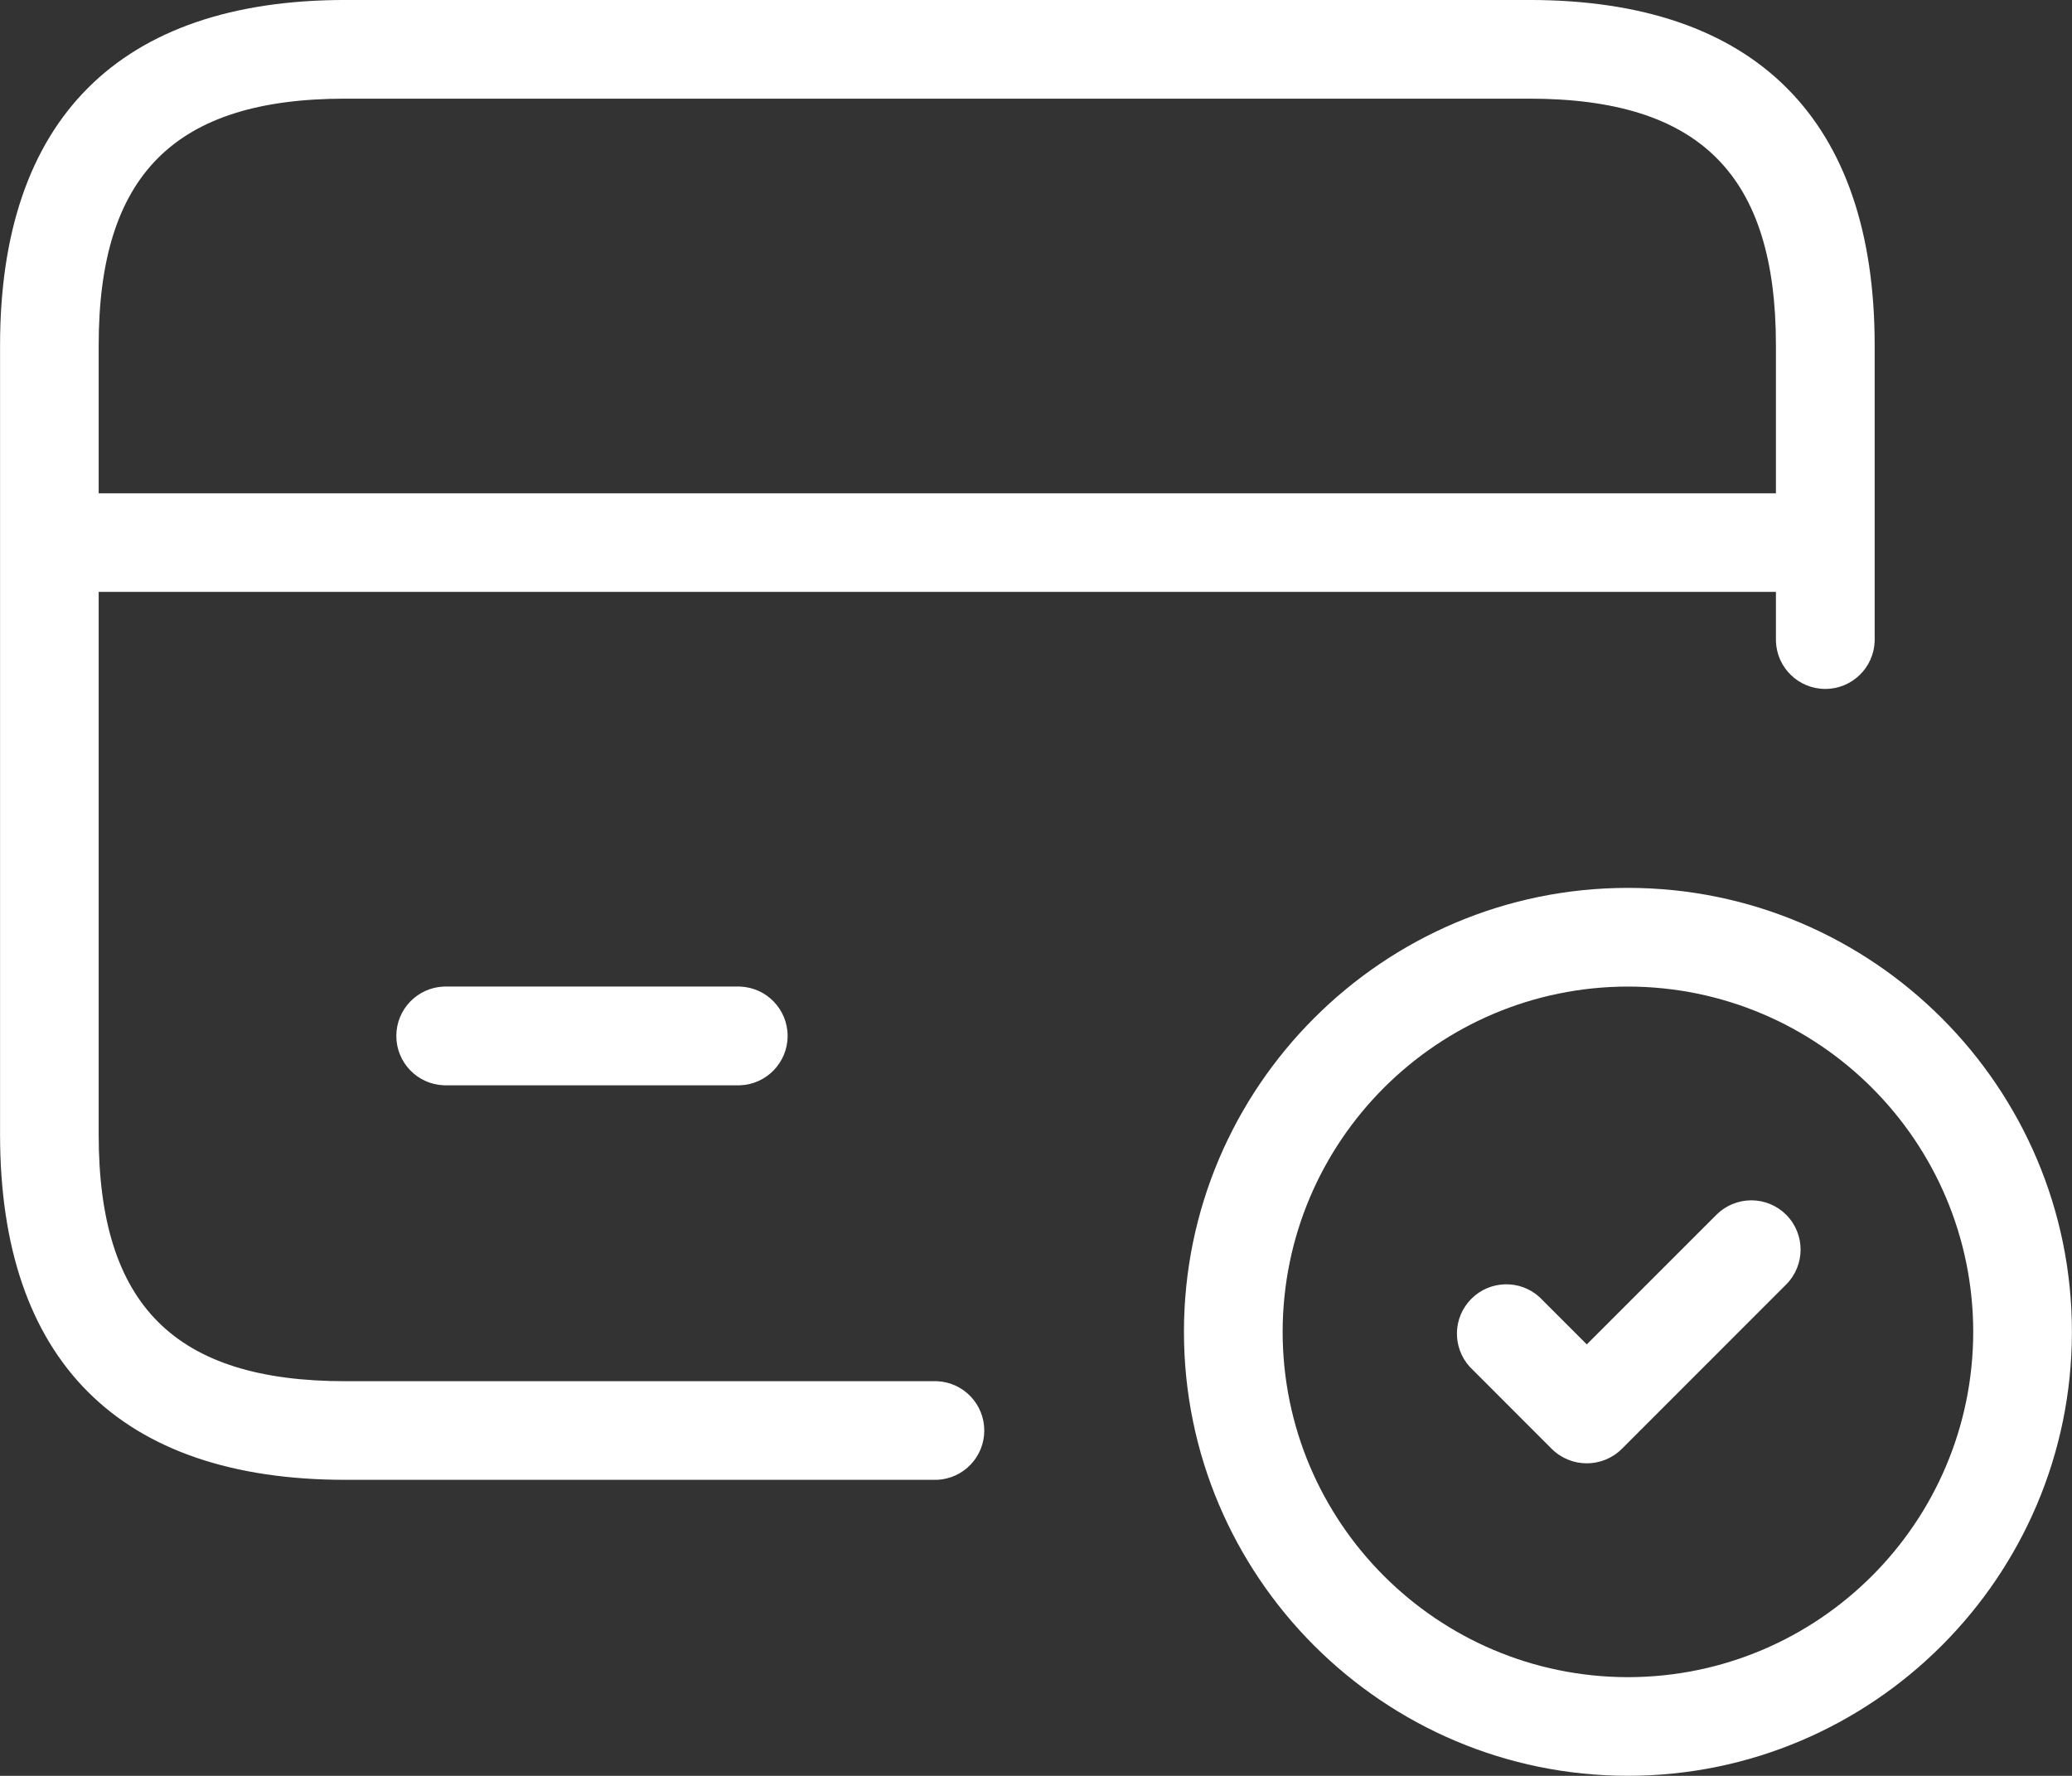 <svg version="1.1" xmlns="http://www.w3.org/2000/svg" xmlns:xlink="http://www.w3.org/1999/xlink" width="35px" height="30px" viewBox="0,0,256,219.422"><rect x="0" y="0" width="256" height="219.422" fill="#333333" stroke="none"/><g fill="#ffffff" fill-rule="nonzero" stroke="none" stroke-width="1" stroke-linecap="butt" stroke-linejoin="miter" stroke-miterlimit="10" stroke-dasharray="" stroke-dashoffset="0" font-family="none" font-weight="none" font-size="none" text-anchor="none" style="mix-blend-mode: normal"><g transform="translate(-20.721,-45.25) scale(7.314,7.314)"><path d="M18.666,29.52h-10c-2.881,0 -4.166,-1.285 -4.166,-4.167v-9.167h28.333v0.834c0.016,0.449 0.384,0.805 0.834,0.805c0.449,0 0.818,-0.356 0.834,-0.805v-5c0,-3.817 -2.017,-5.834 -5.834,-5.834h-20c-3.816,0 -5.833,2.017 -5.833,5.834v13.333c0,3.817 2.017,5.833 5.833,5.833h10c0.444,-0.022 0.793,-0.388 0.793,-0.833c0,-0.445 -0.349,-0.811 -0.793,-0.833M8.666,7.853h20c2.882,0 4.167,1.285 4.167,4.167v2.5h-28.333v-2.5c0,-2.882 1.285,-4.167 4.166,-4.167M15.333,22.853c0.449,0.016 0.805,0.384 0.805,0.834c0,0.449 -0.356,0.818 -0.805,0.834h-5c-0.449,-0.016 -0.805,-0.384 -0.805,-0.834c0,-0.449 0.356,-0.818 0.805,-0.834zM30.333,21.186c-4.135,0 -7.5,3.365 -7.5,7.5c0,4.135 3.365,7.5 7.5,7.5c4.135,0 7.5,-3.365 7.5,-7.5c0,-4.135 -3.365,-7.5 -7.5,-7.5M30.333,34.52c-3.22,-0.004 -5.83,-2.614 -5.833,-5.834c0.004,-3.22 2.613,-5.829 5.833,-5.833c3.22,0.004 5.829,2.613 5.833,5.833c-0.003,3.22 -2.613,5.83 -5.833,5.834M33.006,26.708c0.325,0.326 0.325,0.852 0,1.178l-2.778,2.779c-0.327,0.323 -0.853,0.323 -1.18,0l-1.388,-1.389c-0.298,-0.33 -0.286,-0.835 0.029,-1.149c0.314,-0.314 0.82,-0.327 1.149,-0.029l0.8,0.8l2.188,-2.188c0.156,-0.157 0.368,-0.245 0.59,-0.246c0.221,-0 0.434,0.087 0.59,0.244"></path></g></g></svg>